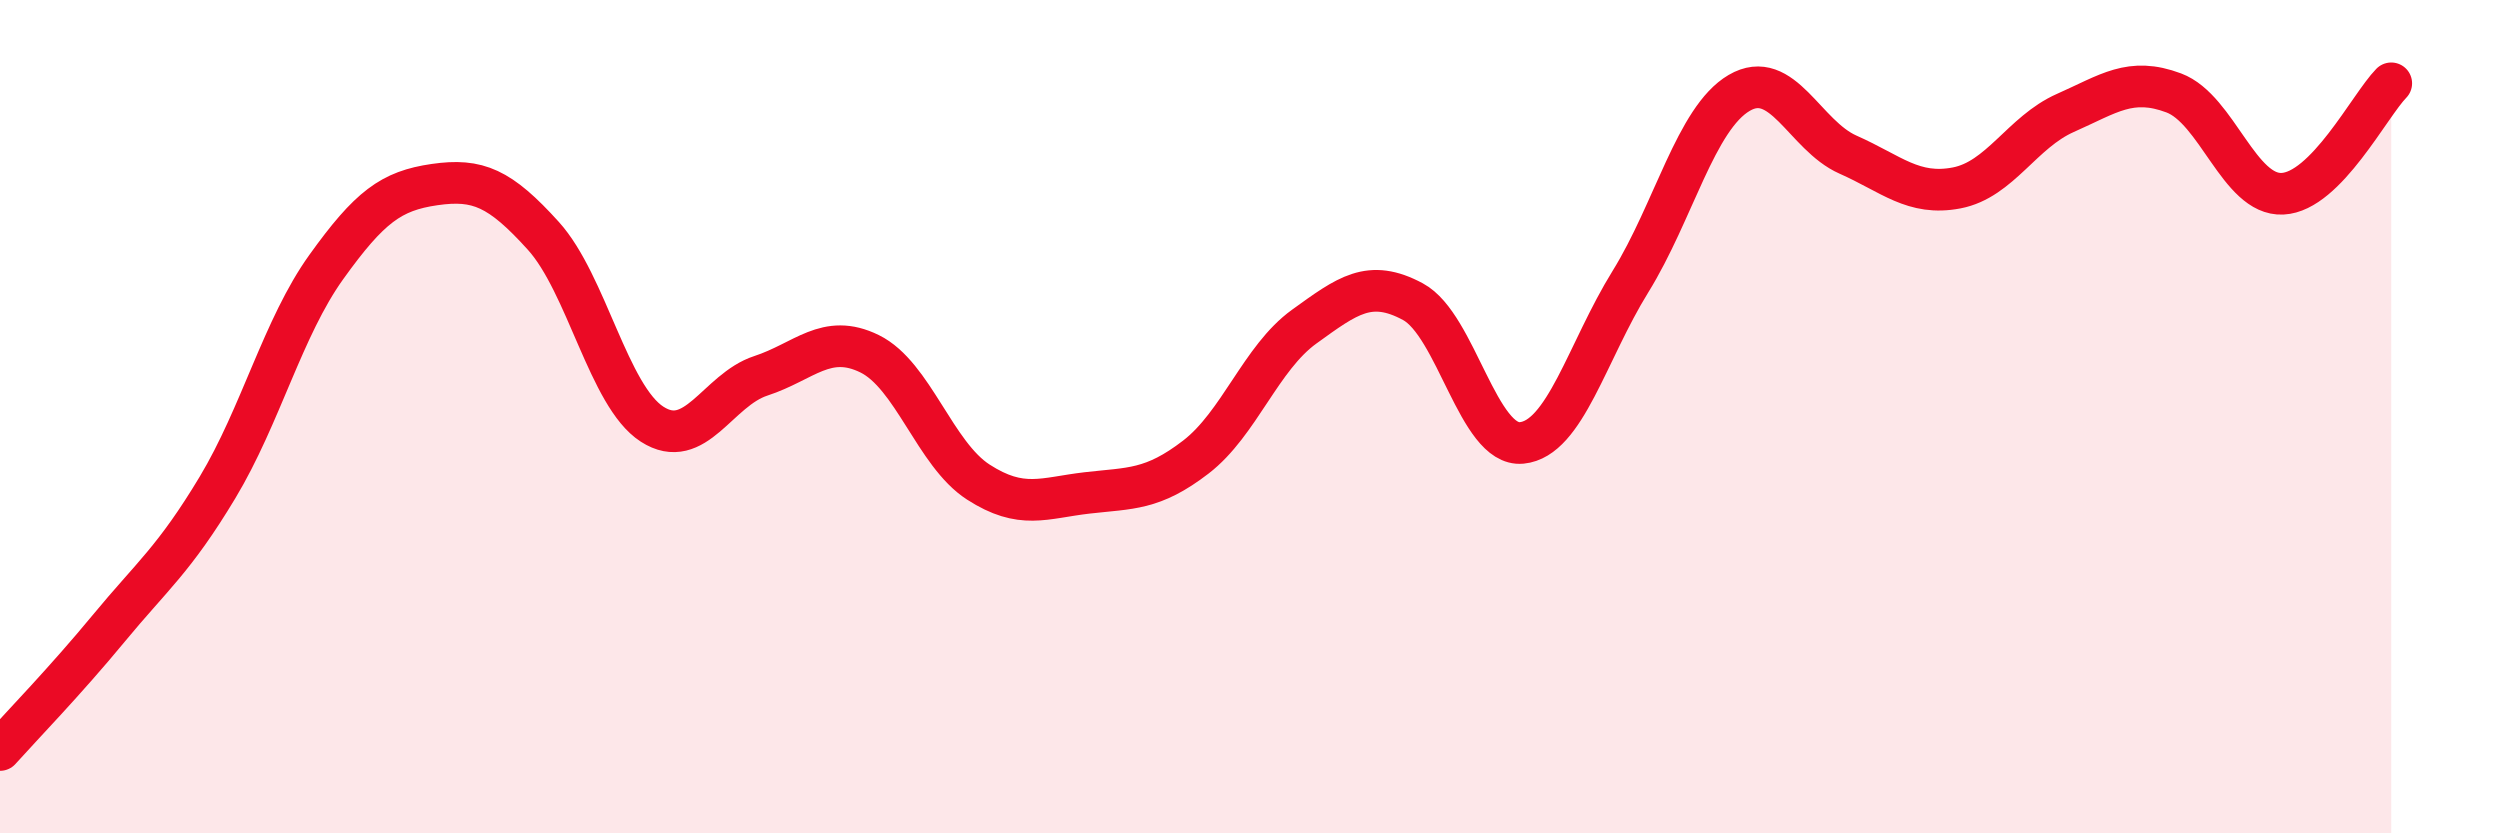 
    <svg width="60" height="20" viewBox="0 0 60 20" xmlns="http://www.w3.org/2000/svg">
      <path
        d="M 0,18 C 0.52,17.42 1.57,16.34 2.61,15.08 C 3.65,13.82 4.18,13.43 5.22,11.7 C 6.26,9.97 6.79,7.86 7.83,6.41 C 8.87,4.96 9.39,4.58 10.43,4.43 C 11.47,4.28 12,4.51 13.04,5.66 C 14.08,6.81 14.61,9.51 15.65,10.18 C 16.69,10.85 17.22,9.36 18.26,9.02 C 19.3,8.68 19.83,7.98 20.87,8.49 C 21.91,9 22.44,10.9 23.48,11.57 C 24.52,12.24 25.05,11.95 26.09,11.83 C 27.13,11.71 27.66,11.77 28.7,10.97 C 29.74,10.17 30.26,8.59 31.3,7.84 C 32.34,7.09 32.87,6.68 33.91,7.24 C 34.95,7.8 35.48,10.73 36.52,10.63 C 37.56,10.53 38.09,8.44 39.13,6.76 C 40.17,5.08 40.7,2.84 41.74,2.23 C 42.78,1.62 43.31,3.25 44.35,3.71 C 45.39,4.17 45.92,4.71 46.96,4.51 C 48,4.31 48.53,3.17 49.57,2.71 C 50.61,2.25 51.13,1.84 52.17,2.23 C 53.21,2.62 53.74,4.7 54.78,4.65 C 55.82,4.6 56.87,2.53 57.39,2L57.39 20L0 20Z"
        fill="#EB0A25"
        opacity="0.1"
        stroke-linecap="round"
        stroke-linejoin="round"
      />
      <path
        d="M 0,18 C 0.52,17.42 1.57,16.34 2.61,15.08 C 3.65,13.82 4.18,13.43 5.22,11.7 C 6.26,9.97 6.79,7.86 7.83,6.41 C 8.87,4.96 9.39,4.58 10.43,4.43 C 11.47,4.28 12,4.51 13.04,5.66 C 14.08,6.81 14.61,9.51 15.65,10.18 C 16.69,10.85 17.22,9.36 18.26,9.02 C 19.3,8.68 19.83,7.98 20.87,8.49 C 21.91,9 22.44,10.9 23.48,11.57 C 24.52,12.24 25.05,11.95 26.09,11.83 C 27.13,11.71 27.66,11.77 28.7,10.97 C 29.74,10.17 30.26,8.59 31.3,7.84 C 32.34,7.09 32.87,6.68 33.91,7.24 C 34.95,7.8 35.48,10.73 36.52,10.63 C 37.56,10.53 38.09,8.44 39.13,6.76 C 40.17,5.08 40.7,2.84 41.74,2.23 C 42.78,1.62 43.31,3.25 44.35,3.71 C 45.39,4.17 45.92,4.71 46.96,4.51 C 48,4.31 48.53,3.17 49.57,2.71 C 50.61,2.25 51.13,1.84 52.17,2.23 C 53.21,2.62 53.74,4.7 54.78,4.65 C 55.82,4.6 56.87,2.53 57.39,2"
        stroke="#EB0A25"
        stroke-width="1"
        fill="none"
        stroke-linecap="round"
        stroke-linejoin="round"
      />
    </svg>
  